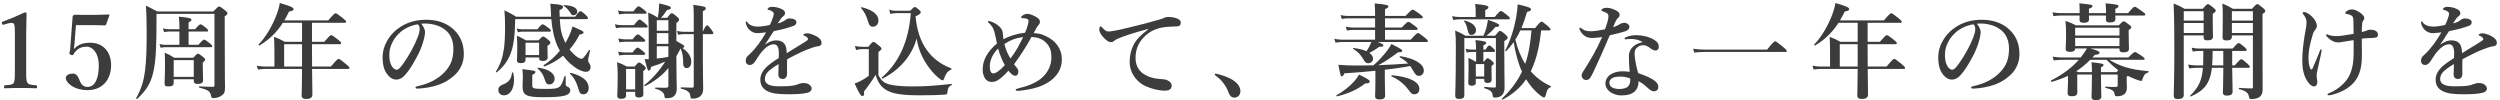 <svg width="773" height="31" viewBox="0 0 773 31" fill="none" xmlns="http://www.w3.org/2000/svg">
<path d="M2.396 7.264L1.148 7.616C0.828 7.712 0.7 7.68 0.604 7.264C0.508 6.912 0.508 6.816 0.892 6.688C2.748 6.016 5.564 4.832 7.708 3.808C7.932 3.808 8.22 3.968 8.22 4.192C8.188 6.752 8.092 8.672 8.092 11.264V21.28C8.092 24.448 8.124 24.864 8.444 25.536C8.764 26.208 9.82 26.24 11.164 26.368C11.388 26.4 11.452 26.496 11.452 26.848C11.452 27.232 11.388 27.296 11.164 27.296C9.692 27.232 7.932 27.2 6.428 27.2C4.764 27.2 3.068 27.232 1.564 27.296C1.308 27.296 1.244 27.232 1.244 26.848C1.244 26.496 1.34 26.4 1.564 26.368C2.908 26.272 3.964 26.24 4.284 25.536C4.636 24.8 4.604 23.424 4.604 21.28V9.824C4.604 8.64 4.54 7.712 4.284 7.36C4.06 7.008 3.388 6.976 2.396 7.264ZM23.475 7.776L23.027 13.536C22.995 14.016 22.899 14.528 22.835 15.2C24.019 13.856 25.587 13.216 27.891 13.216C31.859 13.216 34.355 16 34.355 20.16C34.355 24.48 31.827 27.872 27.027 27.872C25.139 27.872 23.603 27.392 22.515 26.784C21.459 26.176 20.339 25.12 20.339 24.064C20.339 23.392 21.139 22.752 22.643 22.752C23.891 22.752 24.371 24.256 24.723 25.12C25.107 26.048 25.747 26.88 27.027 26.88C29.523 26.88 30.547 24 30.547 20.192C30.547 16.544 28.755 14.432 26.771 14.432C24.787 14.432 23.603 15.328 22.739 16.768C22.547 17.088 22.419 17.152 21.875 16.928C21.427 16.736 21.427 16.576 21.491 16.288C21.555 16.032 21.651 15.68 21.683 15.392L22.451 5.184C22.451 5.056 22.483 4.96 22.643 4.768C22.803 4.608 22.899 4.576 23.091 4.576C24.371 4.608 26.419 4.608 28.115 4.608C29.427 4.608 31.443 4.576 33.555 4.48C33.779 4.48 33.875 4.608 33.843 4.736L32.787 7.616C32.723 7.776 32.595 7.84 32.467 7.84C31.187 7.808 30.387 7.776 29.235 7.776H23.475ZM58.313 9.76V13.856H61.353C62.505 12.512 62.889 12.256 63.114 12.256C63.401 12.256 63.754 12.512 64.874 13.376C65.353 13.792 65.609 14.048 65.609 14.272C65.609 14.496 65.513 14.592 65.194 14.592H51.05C50.633 14.592 50.218 14.656 49.673 14.784L49.322 13.6C49.962 13.792 50.474 13.856 50.953 13.856H55.465V9.76H52.105C51.69 9.76 51.273 9.824 50.73 9.952L50.377 8.768C51.017 8.96 51.529 9.024 52.01 9.024H55.465V7.68C55.465 7.104 55.401 6.24 55.306 5.152C58.889 5.472 59.209 5.792 59.209 6.08C59.209 6.336 58.922 6.624 58.313 6.912V9.024H60.33C61.386 7.776 61.77 7.52 61.993 7.52C62.282 7.52 62.633 7.776 63.657 8.576C64.106 8.928 64.362 9.216 64.362 9.44C64.362 9.664 64.266 9.76 63.946 9.76H58.313ZM59.913 24.512H53.706V25.536C53.706 26.432 53.225 26.72 52.105 26.72C51.178 26.72 50.889 26.592 50.889 25.664C50.889 24.672 51.017 23.648 51.017 19.552C51.017 18.464 50.986 17.376 50.922 16.288C52.394 16.928 52.617 17.024 53.865 17.856H59.754C60.681 16.8 60.938 16.608 61.194 16.608C61.514 16.608 61.77 16.8 62.794 17.6C63.242 17.984 63.434 18.208 63.434 18.464C63.434 18.688 63.434 18.688 62.697 19.36V20.256C62.697 22.624 62.794 24.256 62.794 24.8C62.794 25.6 62.249 25.952 61.097 25.952C60.266 25.952 59.913 25.664 59.913 24.992V24.512ZM59.913 23.776V18.592H53.706V23.776H59.913ZM48.681 3.552H65.93C67.242 2.208 67.498 2.016 67.754 2.016C68.073 2.016 68.329 2.208 69.578 3.168C70.121 3.616 70.314 3.84 70.314 4.096C70.314 4.416 70.218 4.544 69.481 5.056V8.672C69.481 25.152 69.578 26.336 69.578 26.976C69.578 28.544 69.322 28.992 68.457 29.6C67.657 30.144 66.698 30.336 65.962 30.336C65.418 30.336 65.418 30.24 65.225 29.472C64.938 28.288 64.457 27.808 61.609 27.072C61.45 27.04 61.45 26.688 61.609 26.688C63.273 26.816 64.394 26.848 65.769 26.848C66.218 26.848 66.314 26.752 66.314 26.304V4.288H48.394V5.792C48.394 13.408 48.266 18.528 47.434 22.176C46.602 25.92 45.066 28.096 42.41 30.592C42.282 30.688 42.026 30.464 42.09 30.336C43.593 27.68 44.425 25.312 44.873 21.568C45.225 18.752 45.353 15.136 45.353 10.048C45.353 6.112 45.258 3.808 45.13 1.728C46.794 2.56 47.05 2.688 48.681 3.552ZM96.498 20.576H102.322C104.082 18.464 104.466 18.208 104.69 18.208C104.978 18.208 105.33 18.464 107.026 19.84C107.794 20.48 108.05 20.768 108.05 20.992C108.05 21.216 107.954 21.312 107.634 21.312H96.498C96.529 24.736 96.594 27.84 96.594 29.216C96.594 30.176 95.954 30.592 94.674 30.592C93.746 30.592 93.266 30.304 93.266 29.472C93.266 28.64 93.394 26.176 93.394 21.312H82.129C81.425 21.312 80.722 21.376 79.761 21.504L79.409 20.32C80.466 20.512 81.234 20.576 82.034 20.576H84.85V16.192C84.85 14.592 84.817 12.992 84.722 11.392C86.29 12 86.546 12.096 88.082 12.928H93.394V7.04H87.474C85.553 10.048 83.249 12.224 80.273 14.048C80.145 14.144 79.826 13.888 79.954 13.76C82.066 11.616 84.242 7.968 85.49 4.608C86.001 3.296 86.353 2.016 86.513 0.928C89.906 1.92 90.769 2.304 90.769 2.848C90.769 3.2 90.385 3.424 89.394 3.552C88.913 4.544 88.433 5.44 87.921 6.304H101.49C103.154 4.352 103.538 4.096 103.762 4.096C104.05 4.096 104.402 4.352 106.034 5.632C106.77 6.24 107.026 6.496 107.026 6.72C107.026 6.944 106.93 7.04 106.61 7.04H96.466V12.928H100.242C101.874 11.072 102.13 10.88 102.386 10.88C102.706 10.88 102.994 11.072 104.562 12.288C105.298 12.864 105.49 13.088 105.49 13.344C105.49 13.568 105.362 13.664 105.01 13.664H96.466V14.816C96.466 16.672 96.466 18.656 96.498 20.576ZM93.394 20.576V13.664H87.858V20.576H93.394ZM130.234 7.328C130.842 8 131.418 9.056 131.418 9.952C131.418 10.72 131.13 12.064 130.714 13.344C130.298 14.688 129.626 16.352 128.698 17.952C127.706 19.808 126.426 21.952 125.146 23.296C124.442 24.064 123.61 24.608 122.49 24.608C121.69 24.608 120.794 24.224 120.058 23.36C118.906 22.08 118.298 20.448 118.298 17.536C118.298 15.968 118.81 14.112 119.674 12.672C120.794 10.688 122.234 9.312 123.994 8.192C126.17 6.848 128.698 6.112 131.738 6.112C135.226 6.112 137.722 7.072 139.674 8.608C142.01 10.496 143.418 13.056 143.418 16.736C143.418 19.488 142.234 21.76 140.474 23.328C138.842 24.768 137.466 25.536 135.738 26.176C133.69 26.912 131.194 27.328 129.178 27.392C128.698 27.392 128.474 27.328 128.474 27.072C128.474 26.816 128.666 26.752 129.082 26.656C132.858 25.824 135.386 24.384 137.306 22.464C139.29 20.416 140.186 18.4 140.186 15.04C140.186 12.768 139.45 10.464 137.37 9.024C135.738 7.872 133.914 7.424 132.25 7.296C131.77 7.264 130.81 7.264 130.234 7.328ZM129.178 7.52C126.746 7.872 124.762 9.056 123.642 10.08C122.202 11.36 121.466 12.64 120.922 14.016C120.602 14.816 120.378 15.872 120.378 17.056C120.378 18.4 120.57 19.52 121.178 20.512C121.594 21.152 122.17 21.568 122.586 21.568C123.098 21.568 123.578 21.248 124.794 19.52C126.586 17.024 128.314 13.728 129.082 11.68C129.53 10.56 129.754 9.728 129.754 8.96C129.754 8.192 129.53 7.776 129.178 7.52ZM174.722 13.088L174.818 13.28C175.074 12.832 175.33 12.384 175.554 11.936C176.194 10.72 176.674 9.472 177.026 8.192C180.29 9.6 180.418 9.664 180.418 10.112C180.418 10.4 180.066 10.528 179.202 10.688C178.338 12.416 177.314 13.952 176.098 15.296C176.802 16.192 177.57 16.96 178.274 17.472C178.85 17.92 179.426 18.176 179.842 18.176C180.226 18.176 180.706 17.664 182.114 15.488C182.21 15.36 182.466 15.456 182.434 15.616C181.954 17.856 181.826 18.432 181.826 18.656C181.826 18.88 181.89 19.072 182.114 19.392C182.466 19.936 182.594 20.192 182.594 20.704C182.594 21.664 182.05 22.208 181.154 22.208C180.514 22.208 179.714 21.92 178.85 21.472C176.994 20.448 175.362 18.944 174.114 17.216C172.45 18.592 170.562 19.68 168.354 20.544C168.194 20.608 167.97 20.256 168.097 20.16C169.954 19.008 171.682 17.44 173.122 15.68C172.866 15.264 172.642 14.848 172.45 14.4C171.394 12.096 170.753 9.28 170.466 5.92H159.298C159.298 6.336 159.298 6.752 159.266 7.136C159.202 10.72 158.882 13.504 158.178 15.712C157.314 18.496 155.874 20.48 153.634 22.336C153.506 22.432 153.218 22.272 153.314 22.144C154.626 20.128 155.394 17.984 155.81 15.072C156.066 13.248 156.161 11.104 156.161 8.48C156.161 6.4 156.13 5.12 155.97 3.2C157.794 4.064 158.562 4.512 159.618 5.184H170.402C170.37 4.736 170.37 4.288 170.338 3.84C170.306 3.04 170.306 2.4 170.146 1.152C173.57 1.376 174.114 1.696 174.114 2.176C174.114 2.528 173.73 2.848 172.994 3.136C172.994 3.872 173.026 4.576 173.058 5.184H177.826C178.946 3.648 179.202 3.456 179.458 3.456C179.778 3.456 180.002 3.648 181.122 4.64C181.602 5.088 181.794 5.344 181.794 5.6C181.794 5.824 181.666 5.92 181.314 5.92H173.09C173.25 9.248 173.666 10.816 174.722 13.088ZM166.69 17.76H162.498V18.464C162.498 19.2 162.05 19.52 160.994 19.52C160.161 19.52 159.842 19.232 159.842 18.72C159.842 18.176 159.938 17.504 159.938 15.232C159.938 13.856 159.906 12.448 159.842 11.04C161.154 11.648 161.345 11.744 162.658 12.48H166.498C167.426 11.488 167.682 11.296 167.938 11.296C168.258 11.296 168.514 11.488 169.538 12.32C169.986 12.704 170.178 12.928 170.178 13.184C170.178 13.504 170.017 13.696 169.282 14.144V14.752C169.282 16.352 169.346 17.44 169.346 17.792C169.346 18.464 168.833 18.848 167.778 18.848C167.01 18.848 166.69 18.592 166.69 17.952V17.76ZM166.69 17.024V13.216H162.498V17.024H166.69ZM161.41 9.056H166.146C167.17 7.776 167.554 7.52 167.778 7.52C168.066 7.52 168.45 7.776 169.569 8.608C170.082 8.992 170.338 9.248 170.338 9.472C170.338 9.696 170.242 9.792 169.922 9.792H161.538C161.122 9.792 160.706 9.856 160.13 9.984L159.778 8.8C160.418 8.992 160.93 9.056 161.41 9.056ZM178.498 3.552C178.498 4.256 177.986 4.704 177.25 4.704C176.834 4.704 176.77 4.64 176.386 4C175.65 2.912 175.138 2.368 174.306 1.824C174.178 1.728 174.21 1.6 174.37 1.6C176.866 1.632 178.498 2.4 178.498 3.552ZM182.018 27.2C182.018 28.352 181.378 29.152 180.418 29.152C179.458 29.152 179.17 28.8 178.69 26.944C177.986 24.896 177.474 24 176.258 22.816C176.13 22.72 176.29 22.496 176.45 22.528C180.098 23.424 182.018 25.024 182.018 27.2ZM171.49 24.32C171.49 25.312 170.786 26.112 169.89 26.112C169.058 26.112 168.833 25.856 168.322 24.256C167.938 23.04 167.362 22.176 166.242 21.184C166.114 21.088 166.242 20.896 166.402 20.928C169.602 21.344 171.49 22.656 171.49 24.32ZM158.69 22.496C158.85 23.2 158.946 23.936 158.946 24.64C158.946 27.232 157.858 29.472 155.81 29.472C154.786 29.472 154.082 28.832 154.082 27.808C154.082 26.976 154.466 26.56 155.522 26.112C157.346 25.408 158.05 24.48 158.306 22.528C158.338 22.368 158.658 22.336 158.69 22.496ZM174.914 23.68V25.952C174.914 26.432 175.042 26.592 175.33 26.72C176.098 27.072 176.322 27.36 176.322 27.872C176.322 28.672 175.842 29.216 174.626 29.568C173.378 29.92 171.266 30.048 168.097 30.048C162.562 30.048 161.57 29.504 161.57 26.464C161.57 26.048 161.666 25.6 161.666 23.872C161.666 23.04 161.634 22.208 161.506 21.376C165.282 21.824 165.538 21.888 165.538 22.304C165.538 22.592 165.346 22.752 164.578 23.136V26.464C164.578 27.36 165.026 27.488 168.514 27.488C171.01 27.488 172.226 27.456 172.994 26.816C173.666 26.304 173.986 25.344 174.53 23.616C174.594 23.456 174.914 23.52 174.914 23.68ZM206.666 26.592V21.024C204.746 23.36 202.506 25.056 199.434 26.656C199.306 26.72 199.114 26.4 199.242 26.304C201.642 24.448 203.914 21.824 205.706 19.04C204.458 19.616 202.986 20.16 201.322 20.672C201.162 21.504 201.002 21.824 200.65 21.824C200.266 21.824 200.266 21.824 199.306 18.272C199.658 18.304 199.978 18.304 200.138 18.304H200.586V11.584C200.586 9.024 200.554 6.464 200.426 3.872C201.866 4.512 202.154 4.672 203.402 5.44C203.53 4.672 203.626 4.032 203.69 3.392C203.754 2.688 203.786 1.952 203.818 1.056C206.666 1.696 207.434 2.016 207.434 2.4C207.434 2.752 207.082 2.976 206.218 3.104C205.354 4.384 205.066 4.832 204.362 5.504H206.282C207.21 4.288 207.466 4.096 207.722 4.096C208.042 4.096 208.298 4.288 209.322 5.152C209.77 5.568 209.962 5.792 209.962 6.048C209.962 6.432 209.77 6.624 209.13 7.104V12.672C211.434 13.952 211.594 14.08 211.594 14.4C211.594 14.624 211.434 14.752 210.986 14.816C212.842 16.128 213.738 17.472 213.738 19.072C213.738 20.288 213.162 21.056 212.33 21.056C211.722 21.056 211.242 20.704 211.242 19.488C211.242 17.664 211.05 16.32 210.442 14.976C210.058 15.712 209.482 16.8 209.13 17.376C209.162 25.28 209.258 26.24 209.258 27.392C209.258 28.416 208.97 29.184 208.458 29.664C207.978 30.144 207.242 30.368 206.25 30.368C205.61 30.368 205.546 30.336 205.45 29.728C205.385 28.672 204.522 27.936 202.666 27.456C202.506 27.424 202.506 27.072 202.666 27.072C204.202 27.136 205.066 27.136 205.898 27.136C206.442 27.136 206.634 26.976 206.666 26.592ZM206.569 17.6L206.666 17.408V14.304H203.082V18.08C204.234 17.984 205.418 17.824 206.569 17.6ZM206.666 9.504V6.24H203.082V9.504H206.666ZM203.082 10.24V13.568H206.666V10.24H203.082ZM217.322 10.56V18.944C217.322 22.24 217.418 25.376 217.418 27.552C217.418 28.32 217.194 28.96 216.81 29.44C216.266 30.144 215.37 30.496 214.154 30.496C213.578 30.496 213.546 30.432 213.45 29.632C213.386 28.544 212.394 27.776 210.634 27.456C210.474 27.424 210.442 27.008 210.602 27.008C211.882 27.072 213.066 27.104 214.09 27.104C214.41 27.104 214.506 26.88 214.506 26.528V10.56H211.37C210.858 10.56 210.346 10.624 209.674 10.752L209.322 9.568C210.122 9.76 210.73 9.824 211.338 9.824H214.506V4.928C214.506 3.36 214.474 2.816 214.378 1.504C217.898 1.984 218.218 2.08 218.218 2.592C218.218 2.944 217.962 3.2 217.322 3.456V9.824C218.026 8.096 218.41 7.84 218.634 7.84C218.922 7.84 219.146 8.096 220.01 9.216C220.298 9.6 220.554 10.016 220.554 10.24C220.554 10.464 220.458 10.56 220.138 10.56H217.322ZM196.394 28.384H193.578V29.472C193.578 30.24 193.066 30.56 192.074 30.56C191.306 30.56 190.858 30.336 190.858 29.6C190.858 28.576 190.986 27.52 190.986 23.424C190.986 22.048 190.954 20.64 190.794 19.232C192.234 19.744 192.458 19.84 193.834 20.576H196.202C197.098 19.52 197.354 19.328 197.61 19.328C197.93 19.328 198.186 19.52 199.082 20.256C199.466 20.576 199.658 20.8 199.658 21.056C199.658 21.312 199.498 21.536 198.89 21.984V23.168C198.89 26.272 198.922 28.448 198.922 29.152C198.922 29.824 198.442 30.144 197.514 30.144C196.778 30.144 196.394 29.888 196.394 29.28V28.384ZM196.394 27.648V21.312H193.578V27.648H196.394ZM193.194 3.52H195.85C196.842 2.208 197.226 1.952 197.45 1.952C197.738 1.952 198.09 2.208 199.178 3.04C199.658 3.456 199.914 3.712 199.914 3.936C199.914 4.16 199.818 4.256 199.498 4.256H193.194C192.65 4.256 192.138 4.32 191.434 4.448L191.082 3.264C191.914 3.456 192.554 3.52 193.194 3.52ZM192.266 7.776H196.01C197.13 6.304 197.514 6.048 197.738 6.048C198.026 6.048 198.345 6.304 199.498 7.264C199.978 7.68 200.234 7.968 200.234 8.192C200.234 8.416 200.138 8.512 199.818 8.512H192.266C191.722 8.512 191.178 8.576 190.474 8.704L190.122 7.52C190.986 7.712 191.626 7.776 192.266 7.776ZM193.29 12.16H195.594C196.586 10.88 196.97 10.624 197.194 10.624C197.482 10.624 197.834 10.88 198.826 11.712C199.242 12.064 199.498 12.352 199.498 12.576C199.498 12.8 199.402 12.896 199.082 12.896H193.29C192.746 12.896 192.234 12.96 191.53 13.088L191.178 11.904C192.01 12.096 192.65 12.16 193.29 12.16ZM193.258 16.224H195.594C196.522 14.976 196.906 14.72 197.13 14.72C197.418 14.72 197.77 14.976 198.794 15.808C199.21 16.128 199.466 16.416 199.466 16.64C199.466 16.864 199.37 16.96 199.05 16.96H193.258C192.714 16.96 192.17 17.024 191.466 17.152L191.114 15.968C191.978 16.16 192.618 16.224 193.258 16.224ZM248.434 10.752C248.434 10.464 249.01 10.304 249.65 10.304C250.226 10.304 251.282 10.624 252.21 11.104C253.714 11.872 254.034 12.672 254.034 13.28C254.034 13.92 253.618 14.24 252.914 14.304C252.53 14.336 252.018 14.464 251.122 14.752C249.65 15.264 248.434 15.744 246.386 16.768C245.33 17.312 244.146 17.888 243.378 18.336C243.346 19.136 243.346 20.096 243.346 20.768C243.346 22.528 243.41 23.072 243.25 23.584C243.058 24.128 242.546 24.416 242.066 24.416C241.138 24.416 240.658 23.968 240.658 22.88C240.658 22.304 240.722 21.536 240.754 19.808C239.986 20.256 239.474 20.608 239.09 20.864C237.362 22.048 236.498 23.04 236.498 24.416C236.498 25.92 237.842 26.688 240.85 26.688C242.706 26.688 244.05 26.656 245.202 26.464C245.97 26.336 246.418 26.176 247.09 25.92C247.474 25.76 248.082 25.664 248.402 25.664C249.074 25.664 249.842 25.824 250.29 26.208C250.642 26.496 250.962 26.912 250.962 27.392C250.962 27.776 250.706 28.16 250.418 28.352C249.778 28.8 247.826 29.152 244.178 29.152C240.37 29.152 238.866 28.928 237.298 28.192C235.986 27.584 235.09 26.4 235.09 24.608C235.09 23.2 235.794 21.792 237.298 20.448C237.97 19.84 239.154 18.944 240.786 17.952C240.818 17.376 240.818 16.896 240.818 16.448C240.818 14.752 240.402 13.696 239.25 13.696C238.066 13.696 236.914 14.464 235.634 15.904C234.77 16.896 234.13 18.048 233.362 19.168C232.978 19.712 232.37 20.096 231.922 20.096C231.538 20.096 231.154 20 230.93 19.744C230.738 19.552 230.578 19.328 230.578 18.72C230.578 18.336 230.77 17.696 231.09 17.408C231.41 17.12 231.858 16.704 232.21 16.352C233.554 15.008 235.314 12.768 236.882 10.016C236.274 10.08 235.345 10.176 234.578 10.24C233.106 10.368 231.442 9.632 230.738 7.648C230.61 7.328 230.578 7.104 230.578 6.912C230.578 6.752 230.641 6.624 230.77 6.624C230.866 6.624 231.026 6.752 231.122 6.912C231.666 7.776 232.914 8.224 234.322 8.224C235.154 8.224 236.306 8.096 238.034 7.712C238.386 7.104 238.93 5.696 239.09 5.088C239.186 4.704 239.25 4.48 239.25 4.224C239.25 4 239.122 3.84 238.962 3.68C238.77 3.488 238.546 3.392 238.194 3.232C237.97 3.136 237.682 3.04 237.522 3.008C237.362 2.976 237.33 2.944 237.33 2.848C237.33 2.688 237.458 2.592 237.554 2.496C237.842 2.208 238.354 2.112 238.738 2.112C239.826 2.112 241.074 2.432 241.97 2.944C242.546 3.264 242.738 3.68 242.738 4.128C242.738 4.448 242.514 4.768 242.29 4.928C241.906 5.216 241.618 5.536 241.426 5.824C241.234 6.08 240.722 6.816 240.466 7.232C241.618 6.976 242.29 6.624 243.026 6.048C243.442 5.728 243.954 5.696 244.178 5.696C245.394 5.696 246.258 6.176 246.258 6.88C246.258 7.36 245.938 7.808 245.362 8C243.762 8.576 242.194 9.056 239.25 9.632C238.93 10.112 238.578 10.592 238.13 11.328C237.746 11.968 237.298 12.704 236.466 13.824C237.906 12.864 238.898 12.48 239.954 12.48C241.138 12.48 242.097 12.832 242.674 13.728C242.994 14.24 243.218 14.912 243.25 16.448C245.81 14.88 247.186 14.048 248.69 13.088C249.33 12.672 249.842 12.384 249.842 12.128C249.842 11.904 249.714 11.68 249.49 11.488C249.202 11.232 248.946 11.104 248.562 11.008C248.466 10.976 248.434 10.912 248.434 10.752ZM276.954 3.328H281.434C282.33 2.368 282.586 2.176 282.842 2.176C283.162 2.176 283.418 2.368 284.186 3.04C284.506 3.328 284.698 3.552 284.698 3.808C284.698 4.192 284.122 4.64 283.098 5.024C283.45 9.216 284.602 12.704 286.522 15.392C288.346 17.984 290.874 19.904 294.106 21.12C294.266 21.184 294.266 21.44 294.106 21.504C293.018 22.016 292.538 22.624 291.962 24.128C291.77 24.736 291.706 24.832 291.45 24.832C291.194 24.832 290.682 24.512 290.074 23.968C289.178 23.232 288.09 22.048 287.29 20.96C285.274 18.304 283.962 15.296 283.418 11.904C282.01 17.152 278.17 21.664 272.858 24.32C272.73 24.384 272.57 24.032 272.698 23.936C277.978 19.296 280.922 12.896 281.626 4.064H277.05C276.442 4.096 275.802 4.192 275.29 4.288L274.938 2.976C275.77 3.264 276.218 3.328 276.954 3.328ZM271.61 6.336C271.61 7.424 270.97 8.256 269.85 8.256C269.114 8.256 268.73 7.872 268.282 6.272C267.93 5.056 267.194 3.488 266.234 2.528C266.106 2.4 266.33 2.208 266.49 2.24C270.234 3.168 271.61 4.704 271.61 6.336ZM271.61 16.096V23.296C272.57 24.96 273.178 25.504 274.65 26.016C276.218 26.464 278.618 26.72 281.914 26.72C285.882 26.72 288.026 26.592 294.234 25.952C294.394 25.92 294.362 26.208 294.234 26.272C293.306 26.784 293.05 27.232 292.922 28.704C292.858 29.088 292.666 29.216 292.25 29.248C290.522 29.408 286.778 29.472 284.474 29.472C278.842 29.472 275.61 29.024 273.562 27.52C272.186 26.56 271.354 25.152 270.714 23.136C270.042 24.352 268.57 26.496 267.161 28.256C267.258 29.44 267.066 29.696 266.618 29.696C266.138 29.696 265.466 28.544 264.25 25.824C264.954 25.6 265.722 25.248 266.522 24.8C267.258 24.384 267.994 23.936 268.634 23.424V15.2H266.426C265.914 15.2 265.402 15.264 264.698 15.488L264.346 14.208C265.178 14.4 265.786 14.464 266.426 14.464H268.474C269.562 13.152 269.818 12.96 270.074 12.96C270.394 12.96 270.65 13.152 271.834 14.144C272.378 14.592 272.57 14.816 272.57 15.072C272.57 15.296 272.474 15.392 271.61 16.096ZM319.618 10.24C321.826 10.336 323.074 10.944 324.546 11.808C325.794 12.544 326.786 13.568 327.49 14.88C328.098 16.032 328.322 17.152 328.322 18.496C328.322 20.672 327.394 22.752 325.506 24.416C323.938 25.76 321.986 26.72 319.682 27.296C318.082 27.712 315.458 28.096 314.594 28.096C314.306 28.096 314.05 27.968 314.05 27.776C314.05 27.552 314.242 27.488 314.626 27.392C317.73 26.624 319.97 25.792 321.762 24.384C324.034 22.592 325.09 20.128 325.09 17.856C325.09 15.84 324.77 14.528 323.33 13.088C322.21 11.968 320.61 11.488 318.946 11.424C317.09 14.816 315.234 17.568 313.538 19.872C313.698 20.096 313.89 20.352 314.114 20.608C314.754 21.312 314.882 21.76 314.882 22.176C314.882 22.848 314.498 23.424 313.986 23.424C313.346 23.424 312.898 23.168 311.81 21.856C311.106 22.688 310.21 23.488 309.826 23.84C309.122 24.448 308.674 24.704 308.354 24.896C307.81 25.216 307.202 25.344 306.626 25.344C305.762 25.344 304.994 24.896 304.61 24.32C304.066 23.424 303.842 22.56 303.842 21.504C303.842 18.528 305.346 15.904 308.258 13.44C308.161 12.992 308.066 12.512 307.874 11.584C307.682 10.656 307.586 10.24 307.426 9.696C307.106 8.608 306.498 7.744 305.794 7.136C305.57 6.944 305.474 6.912 305.474 6.752C305.474 6.56 305.602 6.496 305.762 6.496C306.146 6.496 307.522 7.04 308.385 7.68C309.41 8.448 309.922 9.152 310.05 10.048C310.146 10.688 310.114 10.976 310.242 12.128C312.13 11.136 314.434 10.4 316.93 10.112C317.218 9.472 317.346 9.216 317.506 8.704C317.858 7.648 318.017 6.976 318.017 6.432C318.017 6.176 317.986 6.08 317.73 5.92C317.474 5.76 316.642 5.6 316.13 5.6C315.842 5.6 315.714 5.44 315.714 5.312C315.714 5.216 315.81 5.088 316.002 4.928C316.45 4.576 316.994 4.288 317.569 4.288C318.626 4.288 319.778 4.864 320.738 5.472C321.186 5.76 321.538 6.144 321.538 6.784C321.538 7.168 321.378 7.488 321.026 7.84C320.61 8.288 320.162 9.248 319.618 10.24ZM310.562 13.6C311.01 15.52 311.714 16.928 312.45 18.08C314.21 15.776 315.17 13.856 316.354 11.488C314.306 11.68 312.418 12.384 310.562 13.6ZM308.61 15.008C306.882 16.736 306.05 18.688 306.05 20.384C306.05 21.056 306.082 21.696 306.338 22.176C306.498 22.496 306.722 22.688 307.106 22.688C307.906 22.688 309.122 21.888 310.69 20.128C309.986 18.944 309.154 16.992 308.61 15.008ZM354.986 9.12V8.96C350.474 10.144 347.402 11.2 345.674 11.936C345.258 12.128 344.874 12.32 344.458 12.672C344.17 12.928 343.882 13.024 343.53 13.024C342.89 13.056 342.154 12.64 341.098 11.456C340.586 10.848 339.914 10.048 339.914 9.152C339.914 8.64 340.042 8.16 340.234 8.16C340.362 8.16 340.458 8.128 340.746 8.48C341.866 9.632 342.122 9.76 343.082 9.728C343.562 9.696 345.258 9.44 348.426 8.672C352.522 7.712 355.722 6.848 358.154 6.144C358.954 5.952 359.562 5.696 359.914 5.536C360.33 5.312 360.522 5.28 361.13 5.248C361.834 5.248 363.018 5.312 364.074 5.76C364.618 6.016 365.098 6.336 365.098 7.008C365.098 7.648 364.81 8.128 363.914 8.16C363.242 8.224 362.538 8.16 360.746 8.32C357.77 8.576 355.434 9.568 353.418 11.776C351.85 13.536 351.114 15.488 351.114 17.984C351.114 19.904 351.914 21.696 353.45 22.752C355.05 23.84 356.746 24.288 358.57 24.416C359.594 24.48 360.394 24.512 361.034 24.864C361.802 25.248 362.282 25.76 362.282 26.496C362.282 27.36 361.706 28.032 360.202 28.032C358.218 28.032 355.882 27.424 353.994 26.528C351.818 25.504 349.29 22.848 349.29 19.168C349.29 17.088 349.738 15.36 350.538 13.792C351.338 12.224 353.097 10.464 354.986 9.12ZM375.826 23.36C375.73 23.296 375.602 23.2 375.602 23.04C375.602 22.88 375.73 22.752 375.89 22.752C377.906 23.2 380.018 23.904 381.49 24.96C382.866 25.92 383.538 27.04 383.538 28.192C383.538 29.248 382.866 30.176 381.618 30.176C380.722 30.176 380.21 29.472 379.922 28.736C379.058 26.368 377.65 24.64 375.826 23.36ZM425.274 25.536V21.888C422.522 22.176 419.322 22.432 415.641 22.688C415.386 23.36 415.194 23.616 414.938 23.616C414.554 23.616 414.49 23.424 413.818 20.032C415.514 20.192 416.922 20.256 419.77 20.256C421.466 20.256 423.098 20.224 424.666 20.192C425.946 19.136 427.482 17.44 428.698 15.936C429.37 15.04 429.946 14.208 430.234 13.6C433.05 15.04 433.594 15.36 433.594 15.712C433.594 16.032 433.338 16.16 432.282 16.16C429.946 17.952 427.738 19.392 426.138 20.16C429.242 20.032 432.314 19.872 435.386 19.648C434.746 18.976 433.946 18.368 432.794 17.696C432.666 17.6 432.858 17.344 433.018 17.376C437.402 18.048 440.25 19.808 440.25 21.824C440.25 22.752 439.578 23.456 438.778 23.456C438.01 23.456 437.754 23.264 436.634 21.344C436.442 20.992 436.25 20.704 436.026 20.416C433.434 20.928 430.81 21.248 428.186 21.568V24.192C428.186 26.208 428.282 28.736 428.282 29.568C428.282 30.4 427.674 30.752 426.554 30.752C425.594 30.752 425.178 30.464 425.178 29.792C425.178 29.376 425.274 28.096 425.274 25.536ZM441.082 12.992H426.074C427.45 13.536 427.738 13.728 427.738 14.016C427.738 14.4 427.546 14.464 426.49 14.464C425.338 15.296 424.538 15.776 423.386 16.352C424.122 16.864 424.538 17.472 424.538 18.144C424.538 18.912 423.866 19.552 423.066 19.552C422.426 19.552 422.106 19.328 421.594 18.4C420.666 16.8 419.866 16.032 418.394 15.104C418.266 15.008 418.33 14.848 418.49 14.848C420.09 15.008 421.466 15.36 422.522 15.84C422.874 15.296 423.162 14.784 423.45 14.304C423.674 13.824 423.866 13.408 424.026 12.992H414.906C414.298 12.992 413.722 13.056 412.922 13.184L412.57 12C413.466 12.192 414.106 12.256 414.778 12.256H425.178V9.248H418.298C417.754 9.248 417.21 9.312 416.474 9.44L416.122 8.256C416.954 8.448 417.562 8.512 418.202 8.512H425.178V5.664H416.762C416.186 5.664 415.641 5.728 414.874 5.856L414.522 4.672C415.386 4.864 416.058 4.928 416.698 4.928H425.178V4.48C425.178 3.296 425.146 2.304 425.05 1.056C428.954 1.376 429.306 1.696 429.306 1.984C429.306 2.272 428.954 2.56 428.25 2.816V4.928H434.586C436.186 3.232 436.57 2.976 436.794 2.976C437.082 2.976 437.466 3.232 438.97 4.32C439.674 4.864 439.93 5.12 439.93 5.344C439.93 5.568 439.834 5.664 439.514 5.664H428.25V8.512H433.434C434.842 7.008 435.226 6.752 435.45 6.752C435.738 6.752 436.122 7.008 437.466 8C438.074 8.448 438.33 8.704 438.33 8.928C438.33 9.152 438.234 9.248 437.914 9.248H428.25V12.256H436.218C437.818 10.464 438.202 10.208 438.426 10.208C438.714 10.208 439.066 10.464 440.57 11.648C441.242 12.192 441.498 12.448 441.498 12.672C441.498 12.896 441.402 12.992 441.082 12.992ZM438.874 27.456C438.874 28.48 438.266 29.152 437.37 29.152C436.634 29.152 436.41 29.024 435.258 27.456C433.946 25.792 432.25 24.448 430.266 23.648C430.106 23.584 430.234 23.264 430.394 23.264C435.802 23.744 438.874 25.344 438.874 27.456ZM423.514 25.152C423.514 25.6 423.226 25.76 422.074 25.824C419.738 27.68 416.986 28.928 413.402 29.792C413.242 29.824 413.114 29.568 413.242 29.472C415.45 28.192 417.402 26.656 418.746 25.12C419.385 24.416 419.866 23.712 420.218 23.04C422.778 24.32 423.514 24.768 423.514 25.152ZM479.01 9.408H476.514C476.066 13.728 475.234 18.112 473.314 22.048C475.01 24 477.026 25.504 479.49 26.624C479.65 26.688 479.554 26.912 479.394 26.976C478.626 27.328 478.434 27.616 477.986 29.28C477.762 29.984 477.698 30.144 477.41 30.144C477.186 30.144 476.706 29.856 476.098 29.376C474.402 28.032 473.026 26.336 471.874 24.512C470.082 27.168 467.586 29.248 464.642 30.784C464.514 30.848 464.29 30.56 464.418 30.464C467.042 27.968 469.122 25.28 470.594 22.144C469.282 19.264 468.546 16.16 468.034 13.024C467.33 14.016 466.562 14.912 465.698 15.808C465.602 15.936 465.346 15.744 465.41 15.616C466.914 12.8 468.098 9.12 468.77 5.536C469.026 4.096 469.186 2.688 469.282 1.344C472.674 2.144 473.378 2.4 473.378 2.912C473.378 3.296 473.154 3.456 472.162 3.68C471.618 5.568 471.042 7.232 470.434 8.672H474.658C476.034 6.944 476.418 6.688 476.642 6.688C476.93 6.688 477.25 6.944 478.594 8.064C479.17 8.576 479.426 8.864 479.426 9.088C479.426 9.312 479.33 9.408 479.01 9.408ZM473.538 9.408H470.082C469.634 10.4 469.122 11.36 468.546 12.256C469.186 14.912 470.146 17.44 471.586 19.744C472.77 16.448 473.218 12.896 473.538 9.408ZM459.586 11.04H462.274C463.362 9.696 463.522 9.568 463.778 9.568C464.13 9.568 464.482 9.76 465.666 10.848C465.986 11.168 466.178 11.456 466.178 11.616C466.178 11.968 465.954 12.192 465.122 12.704V15.072C465.122 21.504 465.218 25.12 465.218 27.104C465.218 28.032 464.962 28.736 464.578 29.248C464.097 29.888 463.202 30.176 462.21 30.176C461.858 30.176 461.602 30.048 461.57 29.696C461.442 28.544 461.218 27.936 459.01 27.296C458.85 27.264 458.882 26.816 459.042 26.848C460.354 27.008 461.122 27.072 462.178 27.072C462.434 27.072 462.53 26.944 462.53 26.56V11.776H452.77V29.408C452.77 30.24 452.29 30.592 451.17 30.592C450.306 30.592 449.954 30.336 449.954 29.472C449.954 28.128 450.146 26.528 450.146 14.304C450.146 12.064 450.114 11.168 449.922 9.44C451.49 10.112 451.714 10.208 453.09 11.04H458.69C459.074 10.24 459.362 9.344 459.618 8.48C459.81 7.68 459.97 6.88 460.066 6.144C462.594 6.976 463.554 7.424 463.554 7.808C463.554 8.192 463.33 8.288 462.37 8.352C461.378 9.568 460.706 10.144 459.586 11.04ZM456.29 5.248V3.744C456.29 2.848 456.226 2.016 456.13 1.216C459.874 1.568 460.226 1.92 460.226 2.24C460.226 2.56 459.906 2.848 459.234 3.136V5.248H462.178C463.49 3.648 463.874 3.392 464.097 3.392C464.385 3.392 464.738 3.648 466.017 4.672C466.594 5.152 466.85 5.44 466.85 5.664C466.85 5.888 466.753 5.984 466.434 5.984H451.234C450.658 5.984 450.114 6.048 449.346 6.176L448.993 4.992C449.89 5.184 450.53 5.248 451.202 5.248H456.29ZM458.658 16.064V19.072H458.818C459.746 17.984 459.746 17.984 459.97 17.984C460.194 17.984 460.738 18.336 461.186 18.72C461.57 19.04 461.89 19.424 461.89 19.616C461.89 19.84 461.762 20 461.186 20.384V22.368C461.186 23.328 461.218 24.128 461.218 24.64C461.218 25.344 460.77 25.664 459.906 25.664C459.298 25.664 458.914 25.344 458.914 24.832V24.384H456.322V25.472C456.322 26.016 456.161 26.496 455.01 26.496C454.306 26.496 453.986 26.24 453.986 25.6C453.986 24.928 454.082 23.424 454.082 20.8C454.082 19.648 454.082 18.752 454.018 17.888C455.106 18.4 455.266 18.496 456.258 19.072H456.418V16.064H454.882C454.466 16.064 454.05 16.128 453.506 16.256L453.154 15.072C453.858 15.264 454.37 15.328 454.882 15.328H456.418C456.385 14.112 456.322 13.12 456.226 12.384C459.234 12.704 459.554 12.992 459.554 13.28C459.554 13.504 459.266 13.76 458.658 14.016V15.328H459.33C459.938 14.304 460.258 14.048 460.482 14.048C460.77 14.048 461.058 14.304 461.762 14.976C461.986 15.2 462.242 15.52 462.242 15.744C462.242 15.968 462.146 16.064 461.826 16.064H458.658ZM458.914 23.648V19.808H456.322V23.648H458.914ZM456.385 9.312C456.385 10.144 455.842 10.784 455.042 10.784C454.21 10.784 454.082 10.56 453.698 8.928C453.442 7.776 453.218 7.264 452.706 6.592C452.61 6.464 452.674 6.336 452.834 6.368C455.01 6.848 456.385 8 456.385 9.312ZM507.914 13.024C506.922 12.384 505.77 12.128 504.746 12.064C504.234 12.032 503.594 12.064 503.242 12.096C502.986 12.128 502.794 12.16 502.634 12.16C502.442 12.16 502.314 12.096 502.314 11.936C502.314 11.744 502.474 11.616 502.698 11.52C503.753 11.008 505.002 10.88 506.026 10.88C507.818 10.88 509.962 11.392 511.434 12.288C512.554 12.96 512.906 13.696 512.906 14.368C512.906 15.104 512.586 15.616 511.786 15.616C511.402 15.616 510.826 15.328 510.538 15.104C509.322 14.112 508.65 13.984 508.042 13.984C507.402 13.984 507.05 14.112 506.602 14.4C505.77 14.88 505.418 15.52 505.418 16.64C505.418 17.44 505.674 19.648 506.506 22.592C511.434 24.256 512.746 25.568 512.746 26.816C512.746 27.488 512.458 28.16 511.498 28.224C511.05 28.256 510.41 28.064 509.642 27.328C509.194 26.912 508.234 25.952 506.634 25.088C506.666 26.592 506.09 27.936 505.034 28.608C504.042 29.28 502.858 29.504 501.322 29.504C499.722 29.504 498.442 28.928 497.674 28.288C496.906 27.68 496.394 26.816 496.394 25.856C496.394 24.704 497.002 23.744 497.738 23.2C498.89 22.368 500.298 22.048 501.578 22.048C502.09 22.048 503.146 22.08 503.882 22.208C503.753 20.512 503.658 18.816 503.658 17.44C503.658 14.688 505.802 13.504 507.914 13.024ZM504.042 24.224C502.826 23.808 501.994 23.68 501.162 23.68C500.01 23.68 498.986 23.808 498.41 24.192C497.93 24.512 497.61 25.056 497.61 25.536C497.61 26.176 497.93 26.688 498.41 27.008C498.954 27.328 499.786 27.52 500.682 27.52C501.706 27.52 502.826 27.296 503.37 26.752C503.882 26.208 504.074 25.568 504.074 24.672C504.074 24.544 504.074 24.384 504.042 24.224ZM502.218 7.04C503.242 7.104 503.818 7.744 503.818 8.192C503.818 8.928 503.434 9.344 502.474 9.696C501.45 10.048 499.754 10.432 497.738 10.912C495.946 15.104 494.122 19.232 492.586 22.464C492.01 23.648 491.658 24.192 491.306 24.48C491.082 24.64 490.698 24.736 490.474 24.736C489.994 24.736 489.674 24.544 489.482 24.32C489.29 24.128 489.034 23.872 489.034 23.296C489.034 22.752 489.61 21.92 490.09 21.184C491.914 18.336 493.674 15.328 495.37 11.456C494.602 11.552 493.194 11.744 492.458 11.744C491.594 11.744 490.922 11.648 490.378 11.328C489.61 10.912 488.938 10.272 488.49 9.28C488.394 9.056 488.362 8.896 488.362 8.736C488.362 8.576 488.522 8.544 488.586 8.544C488.682 8.544 488.746 8.576 488.938 8.736C489.418 9.12 489.866 9.376 490.378 9.504C491.082 9.664 491.562 9.664 491.946 9.664C493.002 9.664 494.602 9.408 496.266 9.056C497.13 6.752 497.322 5.728 497.322 5.024C497.322 4.256 497.098 4.064 495.402 3.424C495.242 3.36 495.146 3.264 495.146 3.136C495.146 3.008 495.274 2.816 495.466 2.72C495.882 2.496 496.298 2.4 496.874 2.4C497.834 2.4 499.274 2.912 500.074 3.456C500.746 3.904 500.778 4.256 500.778 4.64C500.778 4.992 500.65 5.248 500.362 5.472C499.914 5.824 499.594 6.368 498.762 8.416C499.85 8.064 500.298 7.808 500.874 7.456C501.418 7.136 501.898 7.04 502.218 7.04ZM526.898 15.328H546.386C548.242 13.024 548.626 12.768 548.85 12.768C549.138 12.768 549.49 13.024 551.346 14.528C552.21 15.232 552.466 15.52 552.466 15.744C552.466 15.968 552.37 16.064 552.05 16.064H526.962C526.034 16.064 525.106 16.128 523.858 16.256L523.506 15.072C524.85 15.264 525.874 15.328 526.898 15.328ZM577.498 20.576H583.322C585.082 18.464 585.466 18.208 585.69 18.208C585.978 18.208 586.33 18.464 588.026 19.84C588.794 20.48 589.05 20.768 589.05 20.992C589.05 21.216 588.954 21.312 588.634 21.312H577.498C577.53 24.736 577.594 27.84 577.594 29.216C577.594 30.176 576.954 30.592 575.674 30.592C574.746 30.592 574.266 30.304 574.266 29.472C574.266 28.64 574.394 26.176 574.394 21.312H563.13C562.426 21.312 561.722 21.376 560.762 21.504L560.41 20.32C561.466 20.512 562.234 20.576 563.034 20.576H565.85V16.192C565.85 14.592 565.818 12.992 565.722 11.392C567.29 12 567.546 12.096 569.082 12.928H574.394V7.04H568.474C566.554 10.048 564.25 12.224 561.274 14.048C561.146 14.144 560.826 13.888 560.954 13.76C563.066 11.616 565.242 7.968 566.49 4.608C567.002 3.296 567.354 2.016 567.514 0.928C570.906 1.92 571.77 2.304 571.77 2.848C571.77 3.2 571.386 3.424 570.394 3.552C569.914 4.544 569.434 5.44 568.922 6.304H582.49C584.154 4.352 584.538 4.096 584.762 4.096C585.05 4.096 585.402 4.352 587.034 5.632C587.77 6.24 588.026 6.496 588.026 6.72C588.026 6.944 587.93 7.04 587.61 7.04H577.466V12.928H581.242C582.874 11.072 583.13 10.88 583.386 10.88C583.706 10.88 583.994 11.072 585.562 12.288C586.298 12.864 586.49 13.088 586.49 13.344C586.49 13.568 586.362 13.664 586.01 13.664H577.466V14.816C577.466 16.672 577.466 18.656 577.498 20.576ZM574.394 20.576V13.664H568.858V20.576H574.394ZM611.234 7.328C611.842 8 612.418 9.056 612.418 9.952C612.418 10.72 612.13 12.064 611.714 13.344C611.298 14.688 610.626 16.352 609.698 17.952C608.706 19.808 607.426 21.952 606.146 23.296C605.442 24.064 604.61 24.608 603.49 24.608C602.69 24.608 601.794 24.224 601.058 23.36C599.906 22.08 599.298 20.448 599.298 17.536C599.298 15.968 599.81 14.112 600.674 12.672C601.794 10.688 603.234 9.312 604.994 8.192C607.17 6.848 609.698 6.112 612.738 6.112C616.226 6.112 618.722 7.072 620.674 8.608C623.01 10.496 624.418 13.056 624.418 16.736C624.418 19.488 623.234 21.76 621.474 23.328C619.842 24.768 618.466 25.536 616.738 26.176C614.69 26.912 612.194 27.328 610.178 27.392C609.698 27.392 609.474 27.328 609.474 27.072C609.474 26.816 609.666 26.752 610.082 26.656C613.858 25.824 616.386 24.384 618.306 22.464C620.29 20.416 621.186 18.4 621.186 15.04C621.186 12.768 620.45 10.464 618.37 9.024C616.738 7.872 614.914 7.424 613.25 7.296C612.77 7.264 611.81 7.264 611.234 7.328ZM610.178 7.52C607.746 7.872 605.762 9.056 604.642 10.08C603.202 11.36 602.466 12.64 601.922 14.016C601.602 14.816 601.378 15.872 601.378 17.056C601.378 18.4 601.57 19.52 602.178 20.512C602.594 21.152 603.17 21.568 603.586 21.568C604.098 21.568 604.578 21.248 605.794 19.52C607.586 17.024 609.314 13.728 610.082 11.68C610.53 10.56 610.754 9.728 610.754 8.96C610.754 8.192 610.53 7.776 610.178 7.52ZM642.282 23.04V24.832C642.282 26.72 642.314 27.808 642.314 28.544C642.314 29.44 641.706 29.76 640.65 29.76C639.754 29.76 639.306 29.504 639.306 28.736C639.306 27.936 639.434 25.92 639.434 24.96C639.434 24.384 639.434 23.872 639.402 23.456C637.93 24.16 636.266 24.768 634.378 25.312C634.218 25.344 634.026 24.96 634.154 24.896C637.738 23.072 640.586 20.96 642.762 18.496H637.322C636.618 18.496 635.946 18.56 635.018 18.688L634.666 17.504C635.722 17.696 636.522 17.76 637.322 17.76H643.37C644.074 16.864 644.714 15.936 645.29 14.976H641.642C641.642 15.712 641.13 16.032 640.042 16.032C639.082 16.032 638.698 15.744 638.698 15.072C638.698 14.304 638.826 13.536 638.826 10.368C638.826 9.088 638.794 7.776 638.634 6.464C640.234 7.008 640.458 7.104 641.866 7.84H655.114C656.106 6.784 656.362 6.592 656.618 6.592C656.938 6.592 657.226 6.784 658.314 7.616C658.794 7.968 658.986 8.192 658.986 8.448C658.986 8.704 658.89 8.8 658.186 9.312V10.272C658.186 12.768 658.282 14.496 658.282 15.072C658.282 15.808 657.738 16.192 656.49 16.192C655.69 16.192 655.338 15.904 655.338 15.232V14.976H646.314C648.65 15.648 649.162 15.904 649.162 16.32C649.162 16.704 648.81 16.864 647.722 16.96C647.466 17.248 647.242 17.504 646.986 17.76H658.09C659.498 16.352 659.882 16.096 660.106 16.096C660.394 16.096 660.81 16.352 662.218 17.28C662.858 17.728 663.114 17.952 663.114 18.176C663.114 18.4 663.018 18.496 662.698 18.496H652.234C653.642 19.392 655.242 20.128 657.002 20.704C659.146 21.376 661.546 21.792 664.234 21.984C664.394 21.984 664.394 22.336 664.234 22.4C663.242 22.752 662.986 23.04 662.506 24.32C662.314 24.96 662.25 25.024 661.994 25.024C661.802 25.024 661.386 24.896 660.778 24.672C659.786 24.32 658.826 23.904 657.898 23.456L657.578 23.744V24.96C657.578 26.176 657.642 26.624 657.642 27.072C657.642 27.872 657.418 28.48 657.034 28.928C656.522 29.472 655.722 29.76 654.666 29.76C653.994 29.76 653.93 29.728 653.802 28.96C653.642 28.096 653.066 27.648 651.05 27.168C650.89 27.136 650.89 26.784 651.05 26.784C652.362 26.88 652.874 26.88 654.186 26.88C654.634 26.848 654.794 26.752 654.794 26.368V23.04H649.61C649.61 26.592 649.738 28.992 649.738 29.824C649.738 30.592 649.194 30.976 647.978 30.976C647.114 30.976 646.698 30.656 646.698 29.984C646.698 29.312 646.826 27.36 646.826 23.264V23.04H642.282ZM651.338 18.496H646.282C644.97 19.808 643.562 21.024 641.994 22.016C642.154 22.08 642.314 22.176 642.538 22.304H646.826C646.826 20.832 646.794 20.32 646.698 19.232C650.154 19.648 650.41 19.712 650.41 20.128C650.41 20.384 650.154 20.576 649.61 20.832V22.304H654.442C654.666 22.048 654.826 21.856 654.986 21.728C653.674 20.736 652.49 19.68 651.338 18.496ZM655.338 14.24V11.712H641.642V14.24H655.338ZM655.338 10.976V8.576H641.642V10.976H655.338ZM662.922 4.8H654.058C654.09 5.312 654.09 5.664 654.09 5.824C654.09 6.624 653.546 6.944 652.33 6.944C651.498 6.944 651.146 6.688 651.146 6.048C651.146 5.888 651.146 5.472 651.178 4.8H645.898C645.93 5.376 645.93 5.792 645.93 5.984C645.93 6.72 645.386 7.04 644.33 7.04C643.37 7.04 642.986 6.752 642.986 6.08C642.986 5.92 642.986 5.504 643.018 4.8H637.258C636.554 4.8 635.882 4.864 634.954 4.992L634.602 3.808C635.658 4 636.458 4.064 637.258 4.064H643.018V3.264C643.018 2.24 643.018 1.92 642.922 1.024C646.858 1.44 646.986 1.472 646.986 1.92C646.986 2.208 646.698 2.4 645.898 2.688V4.064H651.178V3.488C651.178 2.56 651.146 2.048 651.05 1.024C654.346 1.312 655.05 1.472 655.05 1.92C655.05 2.208 654.794 2.432 654.058 2.72V4.064H657.994C659.434 2.336 659.818 2.08 660.042 2.08C660.33 2.08 660.714 2.336 662.346 3.488C663.082 4 663.338 4.256 663.338 4.48C663.338 4.704 663.242 4.8 662.922 4.8ZM687.442 20.96H683.922C683.346 25.856 681.522 28 677.426 29.824C677.266 29.888 677.074 29.696 677.202 29.568C679.826 26.944 680.818 24.992 681.138 20.96H679.474C678.706 20.96 677.938 21.024 676.914 21.152L676.562 19.968C677.682 20.16 678.546 20.224 679.378 20.224H681.202C681.234 19.296 681.266 18.304 681.266 17.152V15.744H680.146C679.506 15.744 678.866 15.808 678.002 15.936L677.65 14.752C678.61 14.944 679.314 15.008 680.05 15.008H690.354C691.57 13.568 691.954 13.312 692.178 13.312C692.466 13.312 692.818 13.568 693.938 14.496C694.418 14.912 694.674 15.2 694.674 15.424C694.674 15.648 694.578 15.744 694.258 15.744H690.194V20.224H690.994C692.402 18.56 692.786 18.304 693.01 18.304C693.298 18.304 693.618 18.56 694.866 19.648C695.378 20.128 695.634 20.416 695.634 20.64C695.634 20.864 695.538 20.96 695.218 20.96H690.194C690.226 23.872 690.322 27.232 690.322 28.352C690.322 29.216 689.682 29.568 688.626 29.568C687.73 29.568 687.314 29.312 687.314 28.576C687.314 27.968 687.442 26.016 687.442 22.272V20.96ZM683.986 20.224H687.442V15.744H684.146C684.146 17.248 684.114 18.72 683.986 20.224ZM690.098 10.944V11.36C690.098 12.16 689.554 12.512 688.466 12.512C687.602 12.512 687.218 12.256 687.218 11.552C687.218 10.432 687.282 9.28 687.282 4.704C687.282 3.52 687.25 2.304 687.154 1.088C688.722 1.728 688.946 1.888 690.418 2.72H696.306C697.426 1.472 697.682 1.28 697.938 1.28C698.258 1.28 698.514 1.472 699.698 2.432C700.242 2.912 700.434 3.136 700.434 3.392C700.434 3.712 700.242 3.904 699.57 4.32V8.16C699.57 26.08 699.602 26.912 699.602 27.776C699.602 28.8 699.282 29.536 698.61 30.016C698.034 30.432 697.202 30.624 696.146 30.624C695.538 30.624 695.506 30.56 695.378 29.888C695.186 28.768 694.514 28.128 692.338 27.552C692.178 27.52 692.178 27.168 692.338 27.168C694.162 27.296 694.898 27.328 696.21 27.328C696.53 27.328 696.594 27.232 696.594 26.88V10.944H690.098ZM696.594 6.368V3.456H690.098V6.368H696.594ZM690.098 7.104V10.208H696.594V7.104H690.098ZM675.218 10.944V29.376C675.218 30.24 674.61 30.624 673.426 30.624C672.498 30.624 672.114 30.336 672.114 29.504C672.114 27.52 672.306 24.768 672.306 15.296C672.306 10.56 672.274 5.824 672.082 1.088C673.746 1.728 673.97 1.856 675.474 2.72H681.074C682.162 1.472 682.418 1.28 682.674 1.28C682.994 1.28 683.25 1.472 684.402 2.4C684.914 2.816 685.106 3.04 685.106 3.296C685.106 3.584 684.882 3.808 684.178 4.256V5.44C684.178 8.544 684.242 10.72 684.242 11.424C684.242 12.16 683.634 12.48 682.514 12.48C681.682 12.48 681.362 12.224 681.362 11.552V10.944H675.218ZM681.362 6.368V3.456H675.218V6.368H681.362ZM675.218 7.104V10.208H681.362V7.104H675.218ZM730.266 9.888C730.97 9.728 731.45 9.632 731.866 9.408C732.282 9.184 732.858 9.12 733.69 9.248C734.554 9.376 735.258 9.856 735.258 10.784C735.258 11.392 734.938 11.584 734.202 11.68C733.754 11.744 733.178 11.744 732.378 11.776C731.546 11.808 730.938 11.872 730.266 11.968C730.298 13.792 730.298 15.808 730.298 17.12C730.298 20.896 729.562 23.04 728.41 24.736C727.002 26.784 724.569 28.384 721.178 29.28C720.698 29.408 720.25 29.472 720.058 29.472C719.802 29.472 719.674 29.408 719.674 29.184C719.674 28.96 719.962 28.896 720.25 28.768C723.034 27.616 725.242 25.568 726.298 23.584C727.322 21.664 727.77 19.2 727.738 16.128C727.738 15.008 727.77 13.248 727.738 12.416C726.714 12.576 725.594 12.736 725.21 12.8C724.186 12.96 723.578 13.12 722.97 13.12C721.914 13.12 720.89 12.672 719.866 11.712C719.418 11.296 719.258 11.104 719.258 10.848C719.258 10.688 719.354 10.592 719.482 10.592C719.642 10.592 719.77 10.688 719.898 10.752C720.474 11.008 721.498 11.168 722.618 11.168C723.482 11.168 725.274 10.88 727.738 10.464C727.738 9.408 727.706 8.064 727.674 6.688C727.642 5.952 727.642 5.504 727.386 5.088C727.258 4.864 726.874 4.672 726.522 4.544C726.17 4.416 725.786 4.352 725.466 4.288C725.274 4.256 725.146 4.224 725.146 4.032C725.146 3.904 725.242 3.712 725.626 3.424C726.074 3.104 726.554 2.912 727.226 2.912C727.834 2.912 728.506 3.136 729.338 3.648C730.234 4.192 731.034 4.864 731.034 5.568C731.034 5.888 730.97 6.08 730.714 6.368C730.522 6.592 730.426 6.848 730.394 7.232C730.298 8.32 730.266 9.12 730.266 9.888ZM714.362 21.248C714.554 21.568 714.874 21.568 715.066 21.12C716.026 18.976 716.538 17.632 717.306 15.712C717.434 15.392 717.53 15.264 717.69 15.264C717.818 15.264 717.85 15.392 717.85 15.552C717.85 15.776 717.786 16.096 717.562 17.12C717.242 18.528 717.05 19.488 716.73 20.896C716.506 21.888 716.314 22.688 716.314 23.328C716.314 23.712 716.345 24.064 716.41 24.448C716.474 24.864 716.506 25.056 716.506 25.376C716.506 25.984 716.25 26.72 715.514 26.72C714.842 26.72 714.138 26.176 713.466 25.152C712.506 23.712 711.866 21.856 711.866 18.592C711.866 16.416 712.154 13.824 712.506 11.52C712.73 10.144 712.826 9.696 712.922 9.12C713.082 8.256 713.178 7.744 713.178 6.848C713.178 5.92 712.794 5.216 712.218 4.48C712.058 4.256 711.962 4.16 711.962 4.032C711.962 3.84 712.186 3.712 712.378 3.712C713.21 3.712 714.522 4.672 715.258 5.536C715.962 6.368 716.378 7.296 716.378 7.936C716.378 8.576 716.122 8.896 715.866 9.216C715.674 9.472 715.322 9.952 715.161 10.496C714.298 13.408 713.786 15.52 713.786 17.664C713.786 18.944 713.882 20.192 714.362 21.248ZM766.434 10.752C766.434 10.464 767.01 10.304 767.65 10.304C768.226 10.304 769.282 10.624 770.21 11.104C771.714 11.872 772.034 12.672 772.034 13.28C772.034 13.92 771.618 14.24 770.914 14.304C770.53 14.336 770.018 14.464 769.122 14.752C767.65 15.264 766.434 15.744 764.386 16.768C763.33 17.312 762.146 17.888 761.378 18.336C761.346 19.136 761.346 20.096 761.346 20.768C761.346 22.528 761.41 23.072 761.25 23.584C761.058 24.128 760.546 24.416 760.066 24.416C759.138 24.416 758.658 23.968 758.658 22.88C758.658 22.304 758.722 21.536 758.754 19.808C757.986 20.256 757.474 20.608 757.09 20.864C755.362 22.048 754.498 23.04 754.498 24.416C754.498 25.92 755.842 26.688 758.85 26.688C760.706 26.688 762.05 26.656 763.202 26.464C763.97 26.336 764.418 26.176 765.09 25.92C765.474 25.76 766.082 25.664 766.402 25.664C767.074 25.664 767.842 25.824 768.29 26.208C768.642 26.496 768.962 26.912 768.962 27.392C768.962 27.776 768.706 28.16 768.418 28.352C767.778 28.8 765.826 29.152 762.178 29.152C758.37 29.152 756.866 28.928 755.298 28.192C753.986 27.584 753.09 26.4 753.09 24.608C753.09 23.2 753.794 21.792 755.298 20.448C755.97 19.84 757.154 18.944 758.786 17.952C758.818 17.376 758.818 16.896 758.818 16.448C758.818 14.752 758.402 13.696 757.25 13.696C756.066 13.696 754.914 14.464 753.634 15.904C752.77 16.896 752.13 18.048 751.362 19.168C750.978 19.712 750.37 20.096 749.922 20.096C749.538 20.096 749.154 20 748.93 19.744C748.738 19.552 748.578 19.328 748.578 18.72C748.578 18.336 748.77 17.696 749.09 17.408C749.41 17.12 749.858 16.704 750.21 16.352C751.554 15.008 753.314 12.768 754.882 10.016C754.274 10.08 753.345 10.176 752.578 10.24C751.106 10.368 749.442 9.632 748.738 7.648C748.61 7.328 748.578 7.104 748.578 6.912C748.578 6.752 748.641 6.624 748.77 6.624C748.866 6.624 749.026 6.752 749.122 6.912C749.666 7.776 750.914 8.224 752.322 8.224C753.154 8.224 754.306 8.096 756.034 7.712C756.386 7.104 756.93 5.696 757.09 5.088C757.186 4.704 757.25 4.48 757.25 4.224C757.25 4 757.122 3.84 756.962 3.68C756.77 3.488 756.546 3.392 756.194 3.232C755.97 3.136 755.682 3.04 755.522 3.008C755.362 2.976 755.33 2.944 755.33 2.848C755.33 2.688 755.458 2.592 755.554 2.496C755.842 2.208 756.354 2.112 756.738 2.112C757.826 2.112 759.074 2.432 759.97 2.944C760.546 3.264 760.738 3.68 760.738 4.128C760.738 4.448 760.514 4.768 760.29 4.928C759.906 5.216 759.618 5.536 759.426 5.824C759.234 6.08 758.722 6.816 758.466 7.232C759.618 6.976 760.29 6.624 761.026 6.048C761.442 5.728 761.954 5.696 762.178 5.696C763.394 5.696 764.258 6.176 764.258 6.88C764.258 7.36 763.938 7.808 763.362 8C761.762 8.576 760.194 9.056 757.25 9.632C756.93 10.112 756.578 10.592 756.13 11.328C755.746 11.968 755.298 12.704 754.466 13.824C755.906 12.864 756.898 12.48 757.954 12.48C759.138 12.48 760.097 12.832 760.674 13.728C760.994 14.24 761.218 14.912 761.25 16.448C763.81 14.88 765.186 14.048 766.69 13.088C767.33 12.672 767.842 12.384 767.842 12.128C767.842 11.904 767.714 11.68 767.49 11.488C767.202 11.232 766.946 11.104 766.562 11.008C766.466 10.976 766.434 10.912 766.434 10.752Z" fill="#3C3C3C"/>
</svg>
